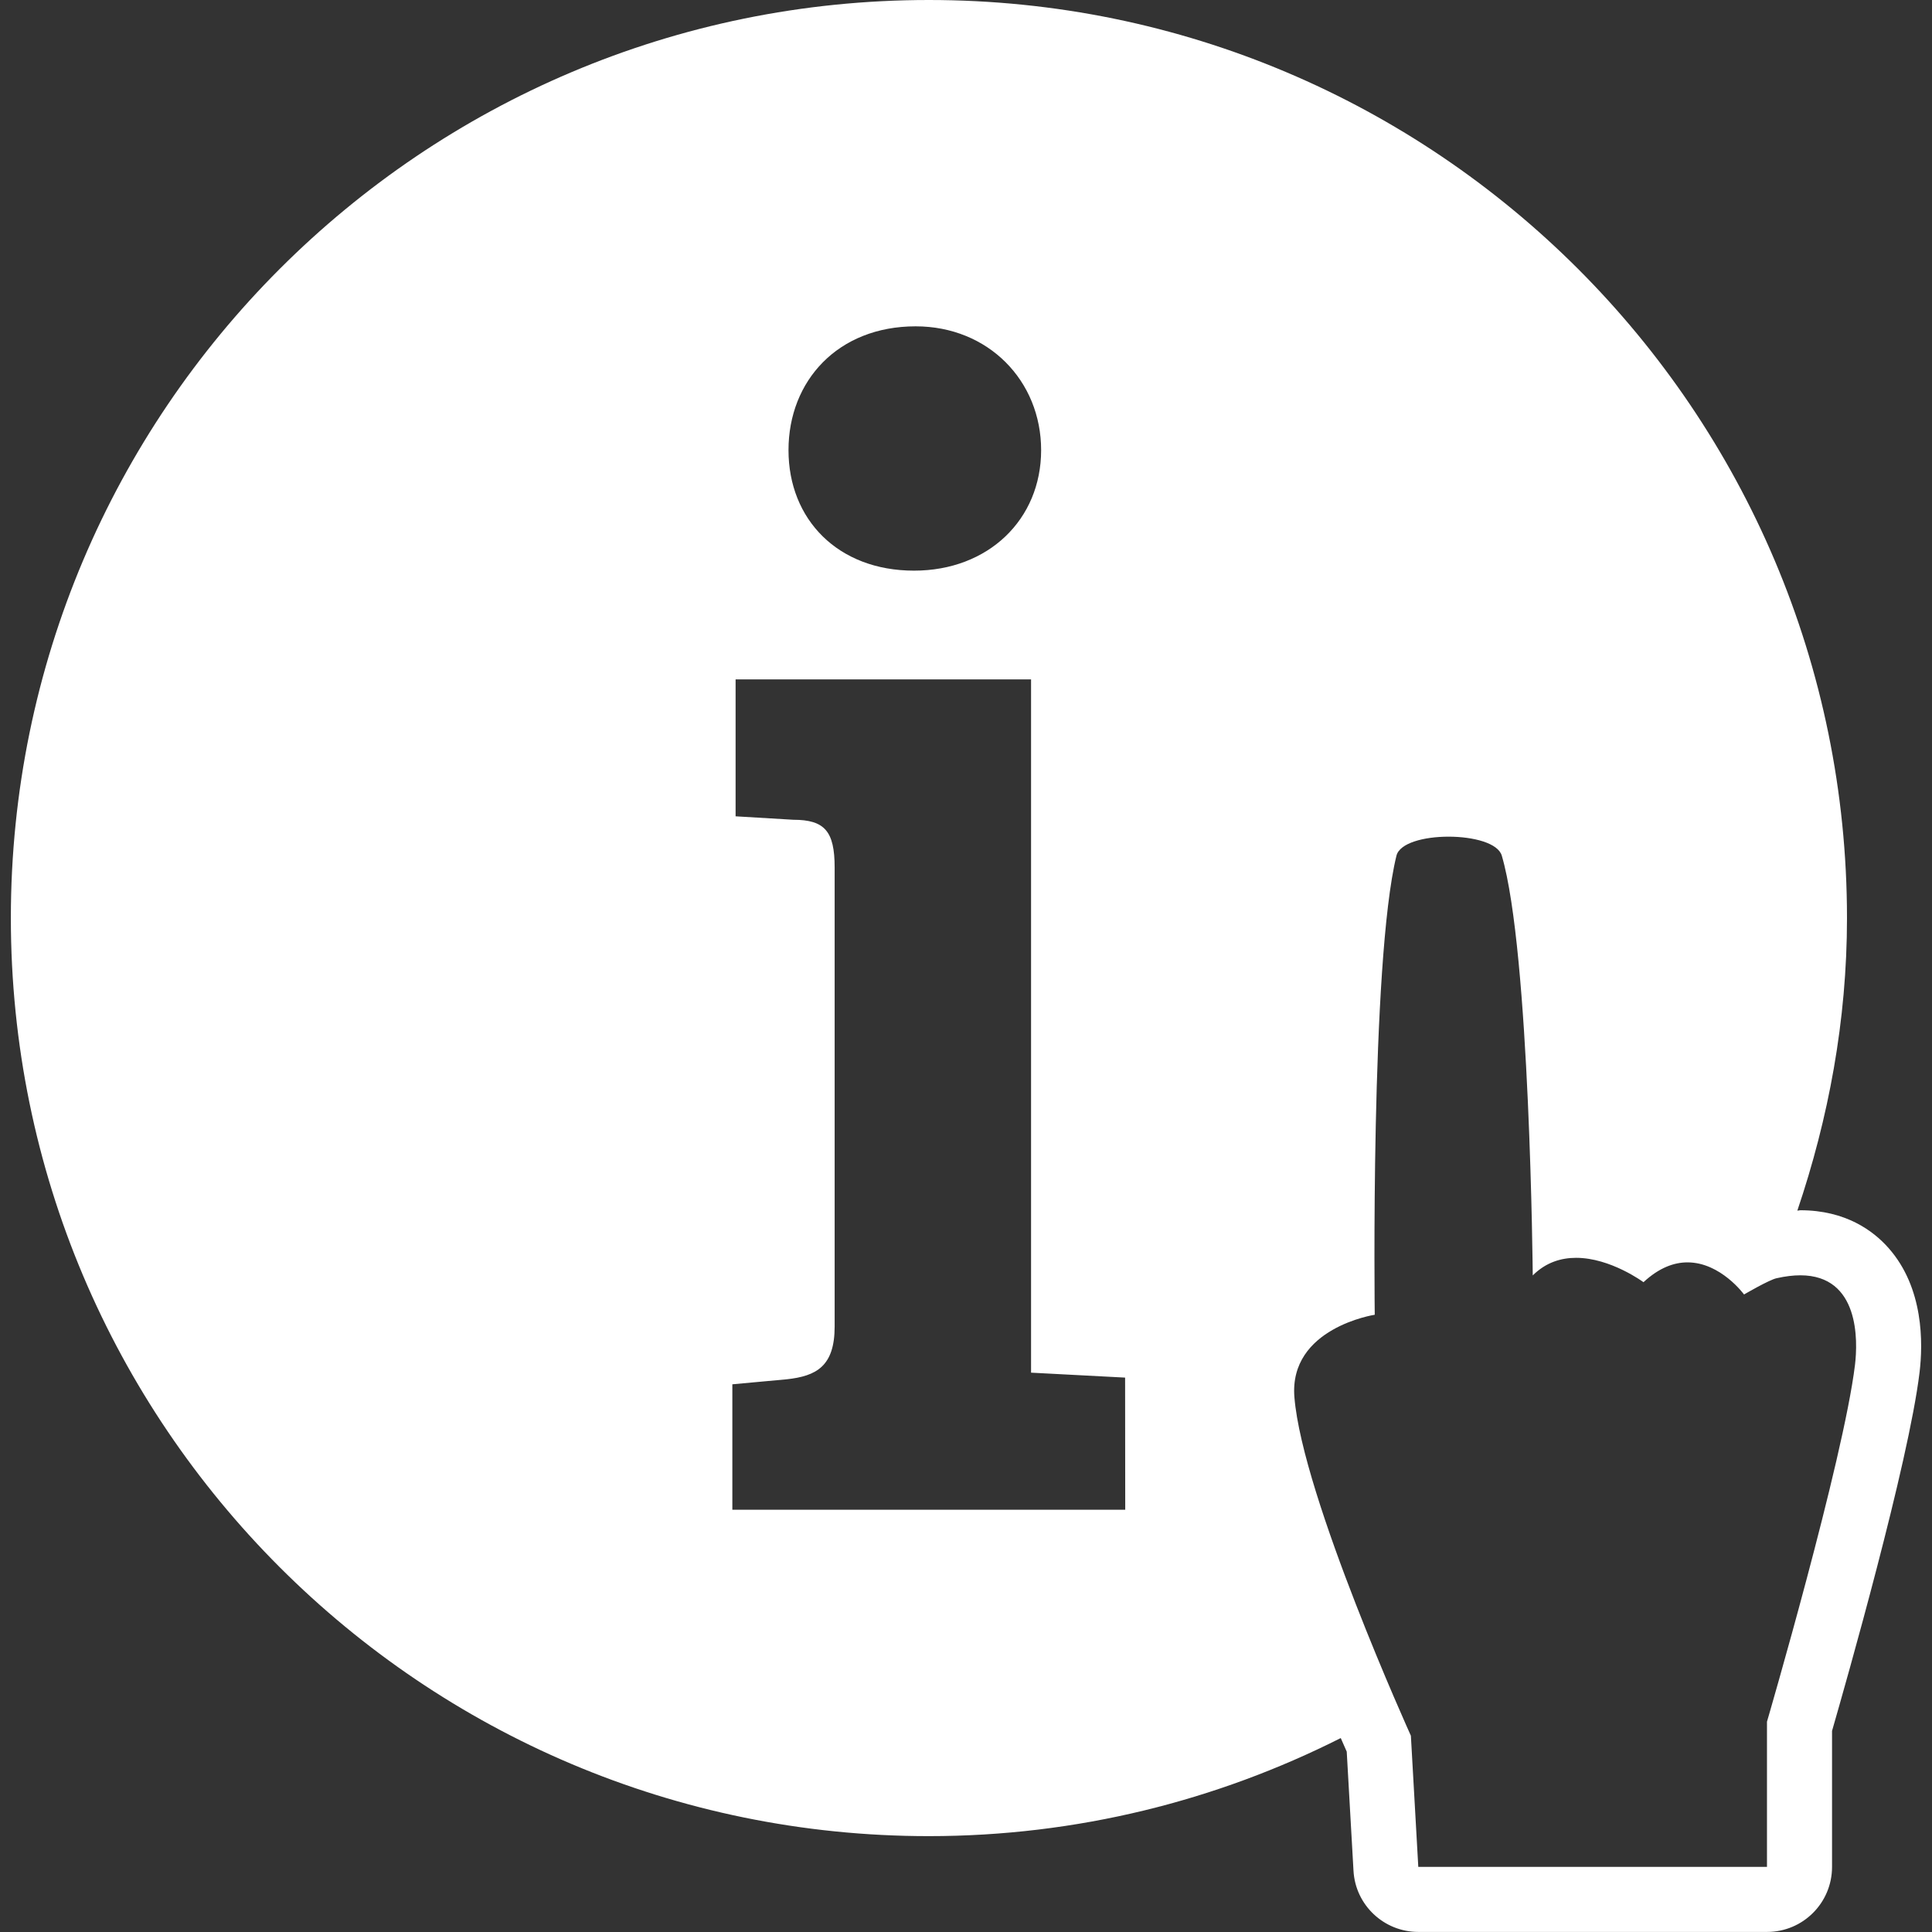 <?xml version="1.0" encoding="iso-8859-1"?>
<!-- Generator: Adobe Illustrator 16.0.0, SVG Export Plug-In . SVG Version: 6.00 Build 0)  -->
<!DOCTYPE svg PUBLIC "-//W3C//DTD SVG 1.1//EN" "http://www.w3.org/Graphics/SVG/1.1/DTD/svg11.dtd">
<svg xmlns="http://www.w3.org/2000/svg" xmlns:xlink="http://www.w3.org/1999/xlink" version="1.1" id="Capa_1" x="0px" y="0px" width="512px" height="512px" viewBox="0 0 29.726 29.726" style="enable-background:new 0 0 29.726 29.726;" xml:space="preserve">
<rect x="0" y="0" width="29.726" height="29.726" fill="#333333" stroke="none"/>
<g>
	<path d="M29.058,19.203c-0.234-0.266-0.662-0.582-1.357-0.582c-0.014,0-0.031,0.006-0.047,0.006   c0.479-1.416,0.764-2.924,0.764-4.502C28.417,6.324,22.093,0,14.292,0C6.491,0,0.167,6.324,0.167,14.125   c0,7.801,6.323,14.126,14.124,14.126c2.28,0,4.432-0.548,6.338-1.509c0.03,0.07,0.067,0.154,0.092,0.209l0.104,1.832   c0.029,0.529,0.468,0.942,0.998,0.942h5.365c0.553,0,1-0.448,1-1v-2.093c0.213-0.738,1.178-4.121,1.346-5.512   C29.589,20.668,29.6,19.816,29.058,19.203z M14.088,5.021c1.117,0,1.931,0.837,1.931,1.905c0,1.067-0.813,1.854-1.956,1.854   c-1.169,0-1.931-0.787-1.931-1.854C12.132,5.858,12.894,5.021,14.088,5.021z M17.313,23.229h-6.045v-1.93l0.837-0.077   c0.458-0.05,0.737-0.202,0.737-0.812v-7.062c0-0.558-0.153-0.735-0.636-0.735l-0.888-0.053v-2.107h4.546v10.667l1.447,0.076   L17.313,23.229L17.313,23.229z M28.541,21.001c-0.179,1.469-1.354,5.489-1.354,5.489v2.234h-5.365l-0.114-2.018   c0,0-1.667-3.676-1.792-5.207c-0.088-1.069,1.236-1.27,1.236-1.27s-0.069-5.423,0.334-7.063c0.049-0.196,0.424-0.293,0.801-0.293   c0.381,0,0.764,0.098,0.82,0.293c0.434,1.476,0.476,6.458,0.476,6.458c0.202-0.202,0.438-0.271,0.667-0.271   c0.531,0,1.037,0.375,1.037,0.375c0.242-0.225,0.472-0.305,0.677-0.305c0.511,0,0.87,0.494,0.87,0.494s0.385-0.225,0.5-0.25   c0.138-0.031,0.258-0.045,0.367-0.045C28.612,19.623,28.586,20.627,28.541,21.001z" fill="#FFFFFF"/>
</g>
<g>
</g>
<g>
</g>
<g>
</g>
<g>
</g>
<g>
</g>
<g>
</g>
<g>
</g>
<g>
</g>
<g>
</g>
<g>
</g>
<g>
</g>
<g>
</g>
<g>
</g>
<g>
</g>
<g>
</g>
</svg>
